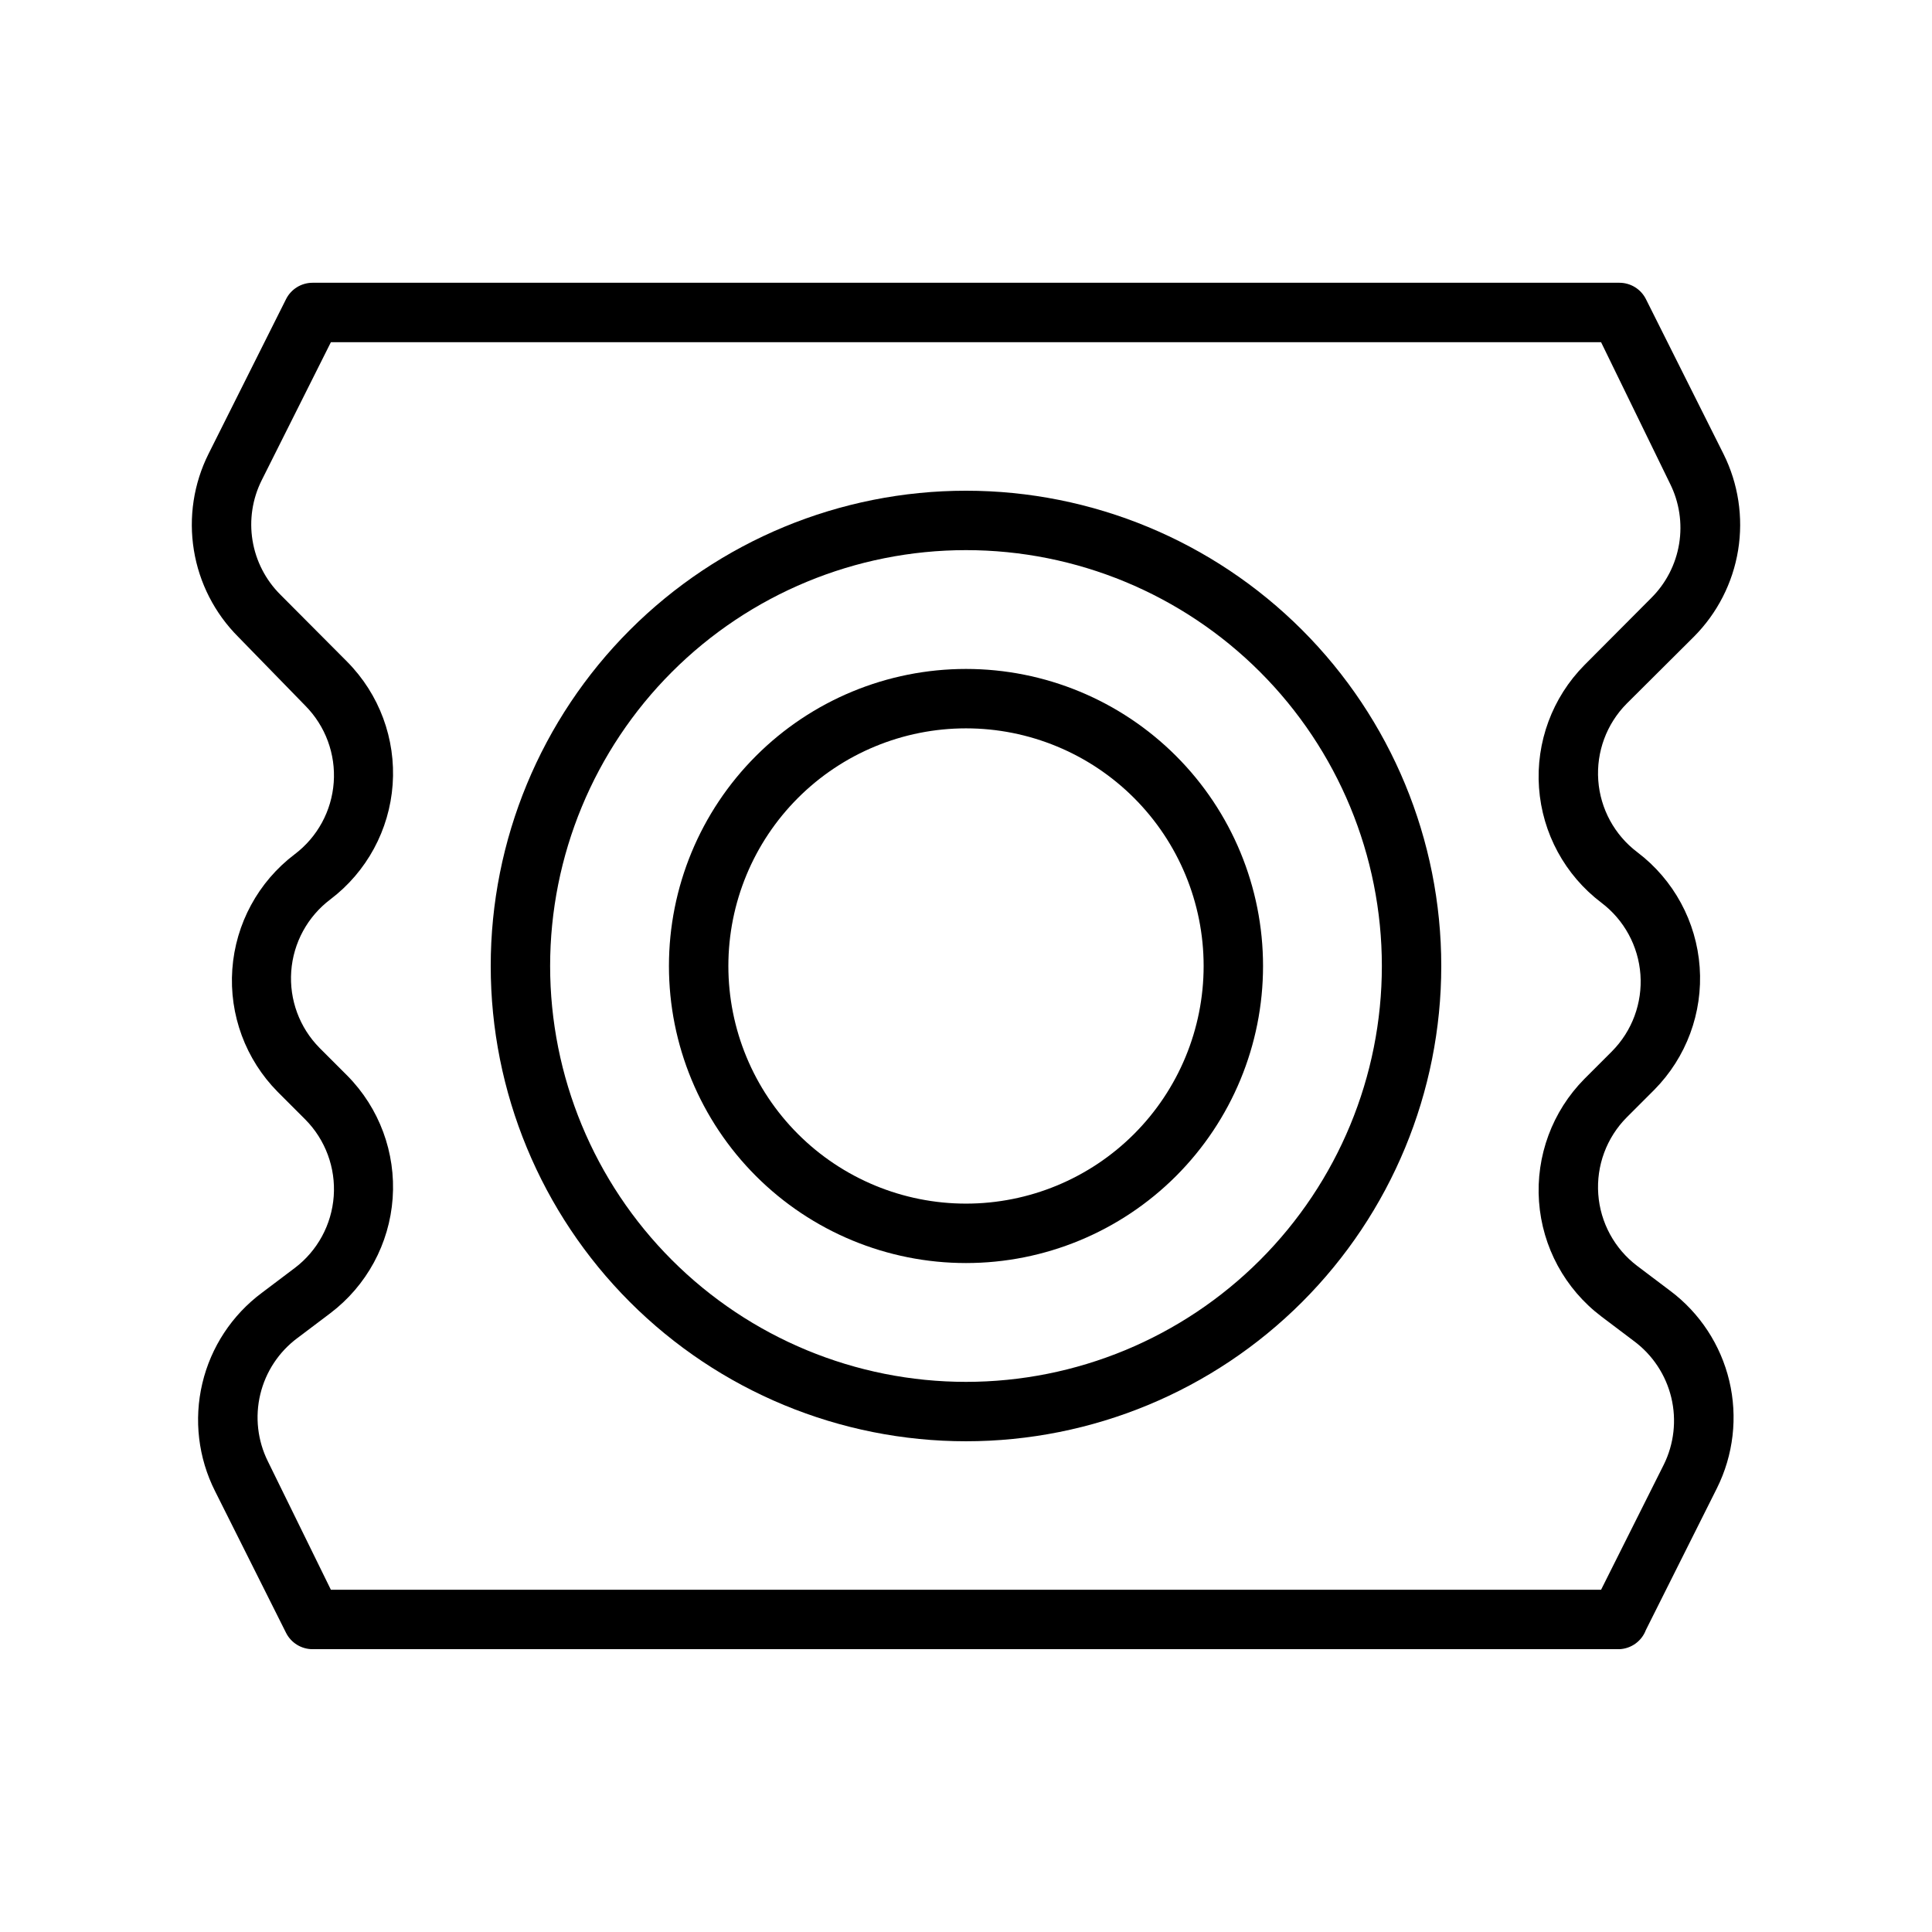 <?xml version="1.0" encoding="UTF-8"?>
<!-- Uploaded to: SVG Repo, www.svgrepo.com, Generator: SVG Repo Mixer Tools -->
<svg fill="#000000" width="800px" height="800px" version="1.1" viewBox="144 144 512 512" xmlns="http://www.w3.org/2000/svg">
 <g>
  <path d="m573.18 581.05h-346.37c-2.961-0.008-5.672-1.684-7.004-4.328l-18.816-37.551c-4.453-8.824-5.648-18.941-3.371-28.562 2.273-9.621 7.875-18.129 15.809-24.023l8.66-6.535v0.004c6.035-4.559 9.809-11.496 10.352-19.039 0.543-7.539-2.199-14.949-7.516-20.324l-7.32-7.32c-8.512-8.594-12.898-20.441-12.039-32.504 0.859-12.066 6.883-23.172 16.523-30.473 6.035-4.555 9.809-11.496 10.352-19.035 0.543-7.543-2.199-14.949-7.516-20.324l-17.793-18.262c-6.231-6.238-10.344-14.273-11.754-22.977-1.414-8.703-0.055-17.629 3.883-25.516l20.547-41.012c1.332-2.648 4.043-4.324 7.004-4.332h346.37c2.965 0.008 5.672 1.684 7.004 4.332l20.547 41.012c3.938 7.887 5.297 16.812 3.887 25.516-1.414 8.703-5.527 16.738-11.758 22.977l-17.789 17.711c-5.32 5.375-8.059 12.781-7.516 20.324 0.543 7.539 4.312 14.48 10.348 19.035 9.645 7.301 15.668 18.406 16.527 30.473 0.859 12.062-3.531 23.91-12.039 32.504l-7.32 7.32c-5.32 5.375-8.059 12.785-7.516 20.324 0.543 7.543 4.312 14.48 10.348 19.039l8.66 6.535v-0.004c7.879 5.887 13.441 14.352 15.715 23.918 2.273 9.57 1.113 19.633-3.277 28.434l-18.812 37.551-0.004-0.004c-1.098 2.957-3.856 4.969-7.004 5.117zm-341.49-15.742h336.61l16.609-33.141 0.004-0.004c2.727-5.516 3.434-11.812 1.996-17.797-1.441-5.984-4.934-11.273-9.871-14.949l-8.66-6.535h0.004c-9.645-7.297-15.668-18.406-16.527-30.469s3.527-23.91 12.039-32.504l7.32-7.32v-0.004c5.32-5.371 8.059-12.781 7.516-20.32-0.543-7.543-4.316-14.48-10.348-19.039-9.645-7.301-15.668-18.406-16.527-30.469-0.859-12.066 3.527-23.914 12.039-32.508l17.711-17.789c3.91-3.891 6.492-8.91 7.383-14.352 0.891-5.441 0.043-11.023-2.422-15.957l-18.266-37.469h-336.61l-18.344 36.602c-2.465 4.934-3.312 10.516-2.422 15.957 0.891 5.441 3.473 10.465 7.383 14.352l17.711 17.789v0.004c8.512 8.594 12.898 20.441 12.039 32.504s-6.883 23.172-16.523 30.469c-6.035 4.559-9.809 11.496-10.352 19.039-0.543 7.539 2.195 14.949 7.516 20.324l7.32 7.32c8.512 8.594 12.898 20.441 12.039 32.504-0.859 12.066-6.883 23.172-16.523 30.473l-8.66 6.535v-0.004c-4.949 3.664-8.453 8.957-9.891 14.945-1.441 5.988-0.727 12.289 2.019 17.805z"/>
  <path d="m400 525.95c-33.406 0-65.441-13.27-89.062-36.891-23.621-23.617-36.891-55.656-36.891-89.059 0-33.406 13.27-65.441 36.891-89.062s55.656-36.891 89.062-36.891c33.402 0 65.441 13.27 89.059 36.891 23.621 23.621 36.891 55.656 36.891 89.062 0 33.402-13.27 65.441-36.891 89.059-23.617 23.621-55.656 36.891-89.059 36.891zm0-236.16c-29.23 0-57.262 11.613-77.93 32.281-20.668 20.668-32.281 48.699-32.281 77.93 0 29.227 11.613 57.258 32.281 77.926 20.668 20.668 48.699 32.281 77.93 32.281 29.227 0 57.258-11.613 77.926-32.281s32.281-48.699 32.281-77.926c0-29.23-11.613-57.262-32.281-77.93-20.668-20.668-48.699-32.281-77.926-32.281z"/>
  <path d="m400 478.72c-20.879 0-40.902-8.293-55.664-23.055-14.766-14.766-23.059-34.789-23.059-55.664 0-20.879 8.293-40.902 23.059-55.664 14.762-14.766 34.785-23.059 55.664-23.059 20.875 0 40.898 8.293 55.664 23.059 14.762 14.762 23.055 34.785 23.055 55.664 0 20.875-8.293 40.898-23.055 55.664-14.766 14.762-34.789 23.055-55.664 23.055zm0-141.7c-16.703 0-32.723 6.633-44.531 18.445-11.812 11.809-18.445 27.828-18.445 44.531 0 16.699 6.633 32.719 18.445 44.531 11.809 11.809 27.828 18.445 44.531 18.445 16.699 0 32.719-6.637 44.531-18.445 11.809-11.812 18.445-27.832 18.445-44.531 0-16.703-6.637-32.723-18.445-44.531-11.812-11.812-27.832-18.445-44.531-18.445z"/>
 </g>
</svg>
